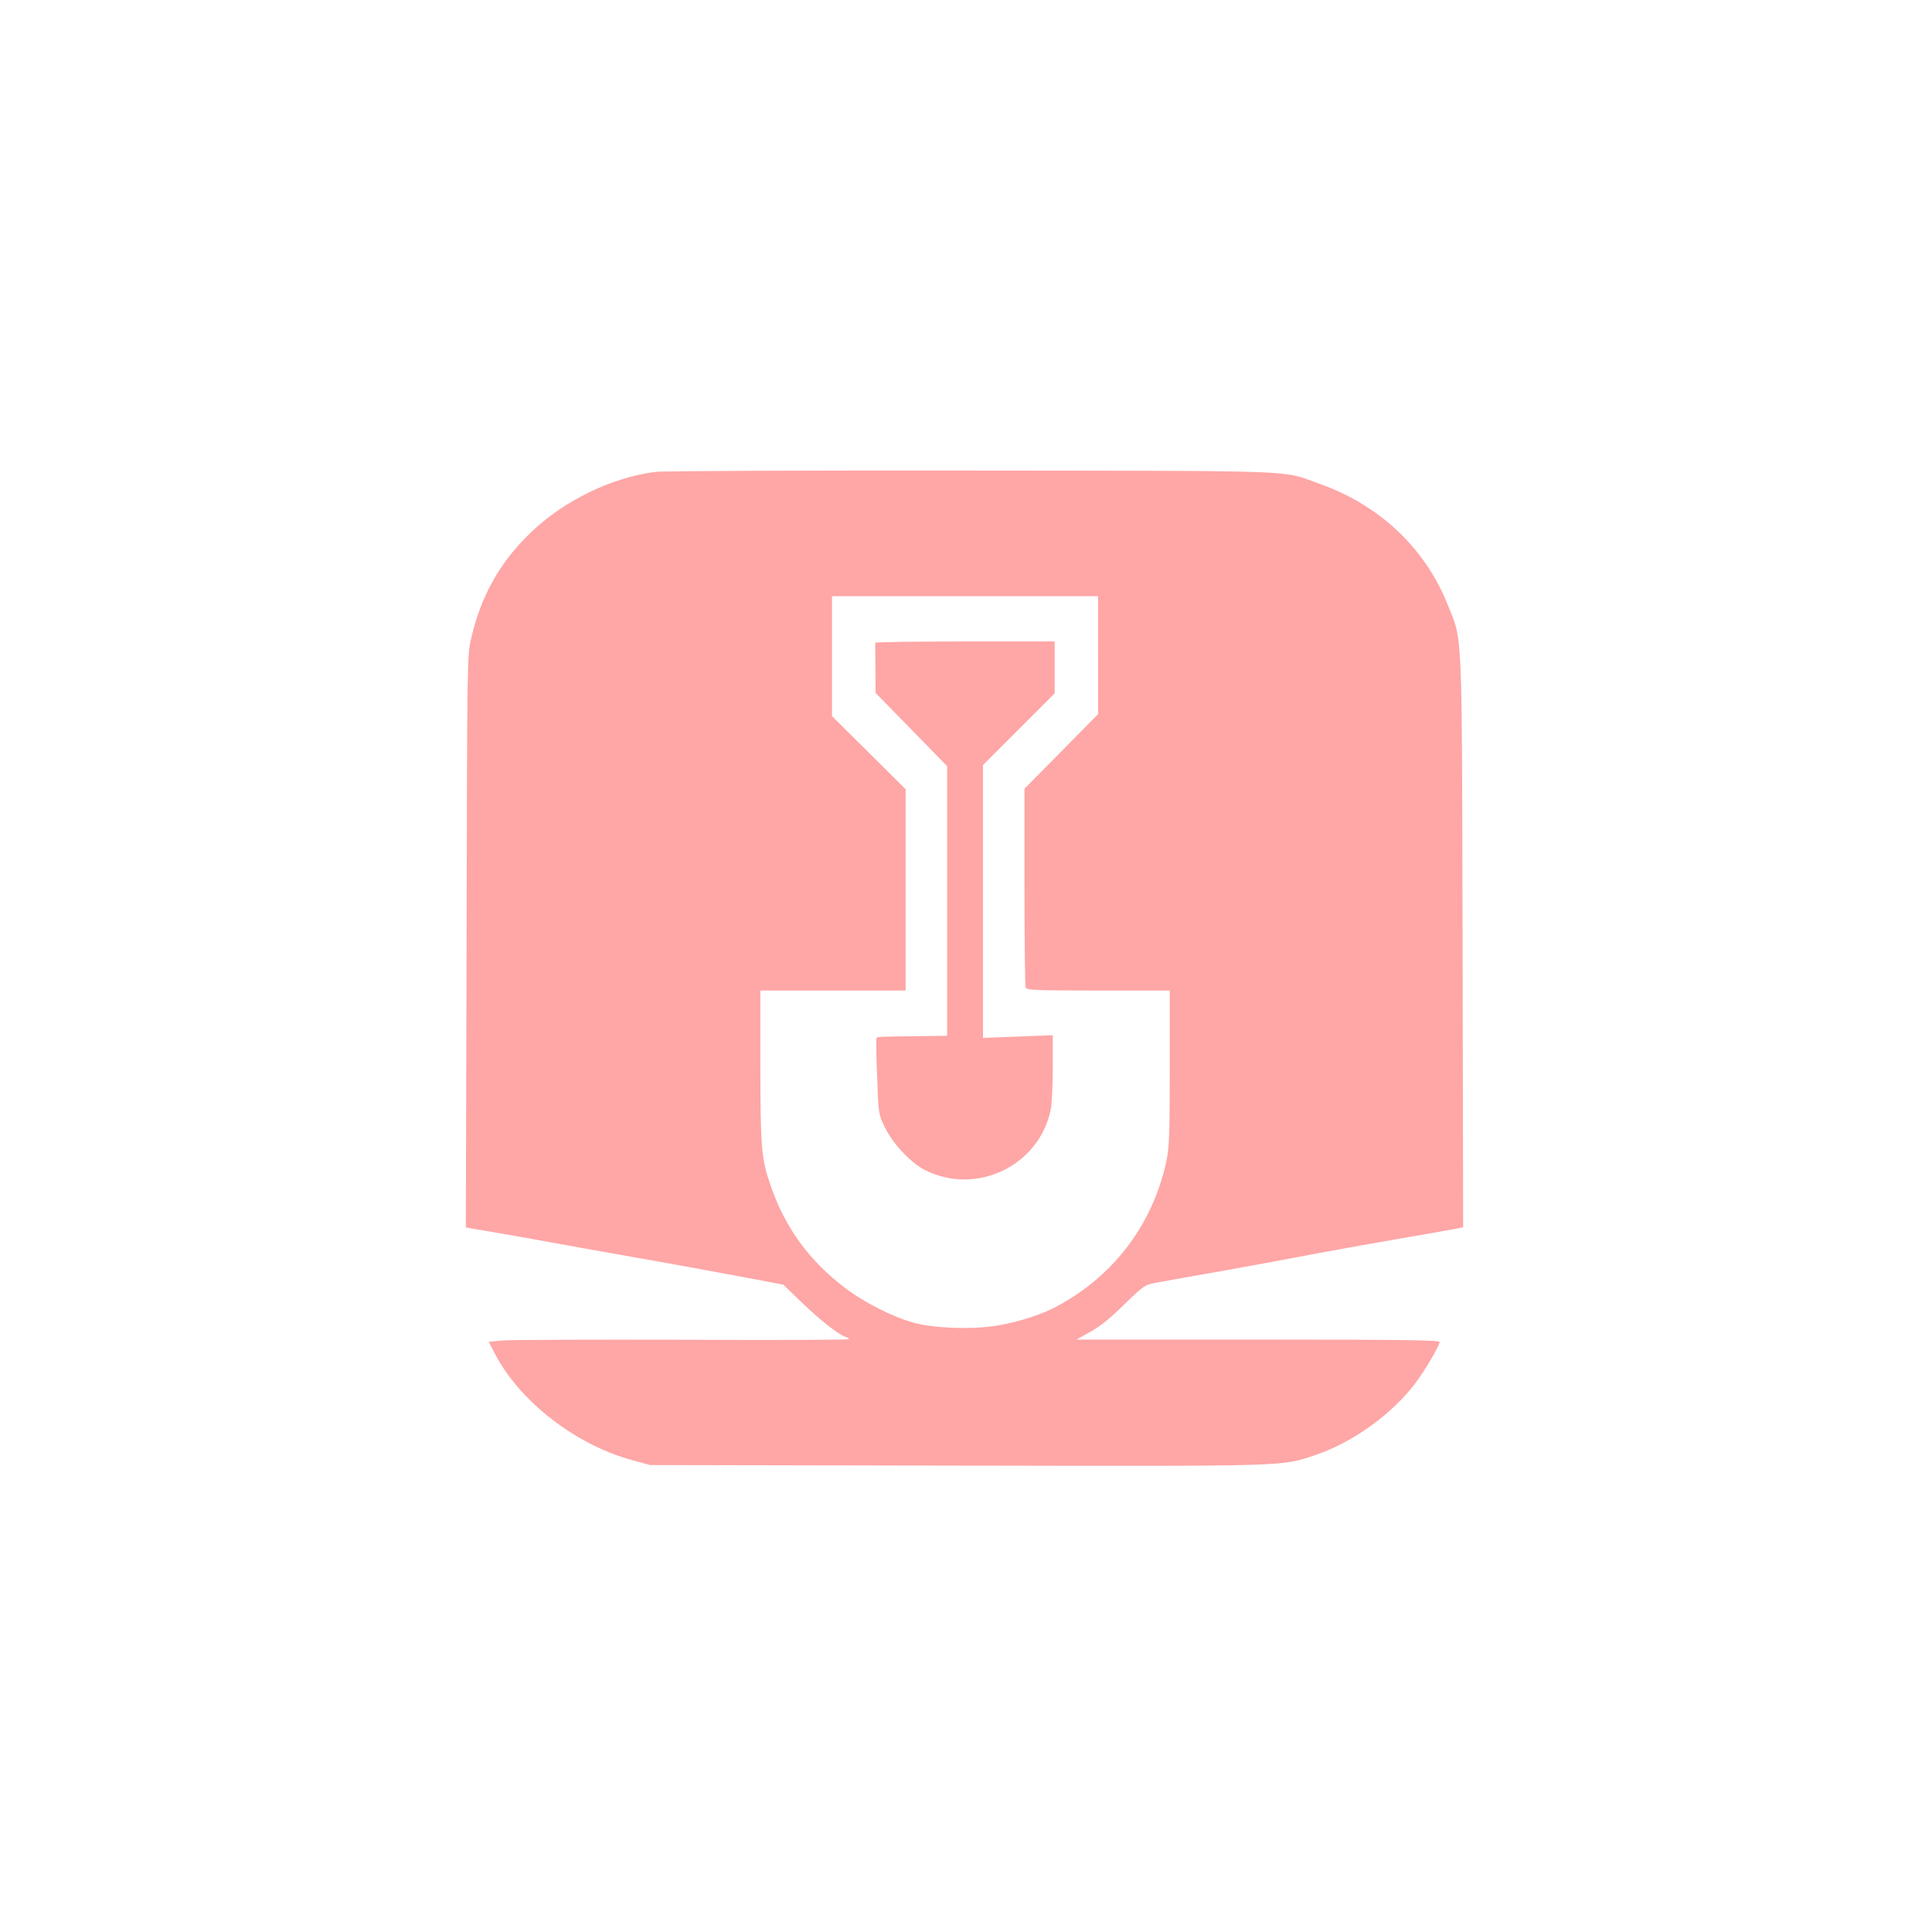 <?xml version="1.0" standalone="no"?>
<!DOCTYPE svg PUBLIC "-//W3C//DTD SVG 20010904//EN"
 "http://www.w3.org/TR/2001/REC-SVG-20010904/DTD/svg10.dtd">
<svg version="1.0" xmlns="http://www.w3.org/2000/svg"
 width="1024pt" height="1024pt" viewBox="0 0 1024 1024"
 preserveAspectRatio="xMidYMid meet">

<g transform="translate(0,1024) scale(0.1,-0.1)"
fill="#ffa6a6" stroke="none">
<path d="M3475 7739 c-231 -29 -483 -151 -658 -318 -166 -158 -267 -336 -320
-566 -21 -89 -21 -107 -24 -1605 l-4 -1516 78 -13 c43 -7 161 -28 263 -46 102
-19 340 -61 530 -95 190 -33 450 -81 579 -105 l233 -44 92 -89 c92 -90 200
-176 236 -187 11 -4 20 -9 20 -13 0 -4 -397 -5 -882 -3 -484 1 -914 0 -955 -4
l-73 -7 35 -67 c132 -250 424 -477 722 -559 l98 -27 1625 -3 c1780 -3 1719 -5
1899 55 197 66 402 212 529 377 51 66 132 203 132 223 0 10 -190 13 -962 13
l-963 0 54 30 c77 42 114 72 216 172 83 80 96 89 145 98 30 6 195 35 365 65
171 31 378 69 460 85 83 16 283 52 445 80 162 28 311 54 330 58 l35 8 -3 1513
c-4 1701 1 1587 -81 1791 -120 298 -363 526 -683 638 -201 71 -58 66 -1838 68
-892 1 -1636 -2 -1675 -7z m2345 -971 l0 -313 -195 -198 -195 -197 0 -519 c0
-286 3 -526 6 -535 5 -14 49 -16 385 -16 l379 0 0 -412 c0 -367 -3 -422 -19
-498 -76 -342 -290 -617 -601 -775 -84 -42 -219 -82 -325 -95 -129 -17 -316
-8 -415 20 -108 30 -262 108 -360 183 -191 145 -318 319 -395 542 -50 145 -54
197 -55 633 l0 402 385 0 385 0 0 534 0 533 -195 194 -195 193 0 318 0 318
705 0 705 0 0 -312z"/>
<path d="M4639 6833 c0 -5 0 -66 1 -137 l1 -129 190 -194 189 -194 0 -715 0
-714 -162 -2 c-195 -2 -206 -3 -212 -9 -3 -3 -2 -95 3 -204 7 -198 7 -201 40
-268 42 -88 137 -189 212 -228 274 -138 606 21 668 319 6 29 11 130 11 224 l0
171 -185 -7 -185 -7 0 723 0 723 190 190 190 190 0 137 0 138 -475 0 c-261 0
-475 -3 -476 -7z"/>
</g>
</svg>
